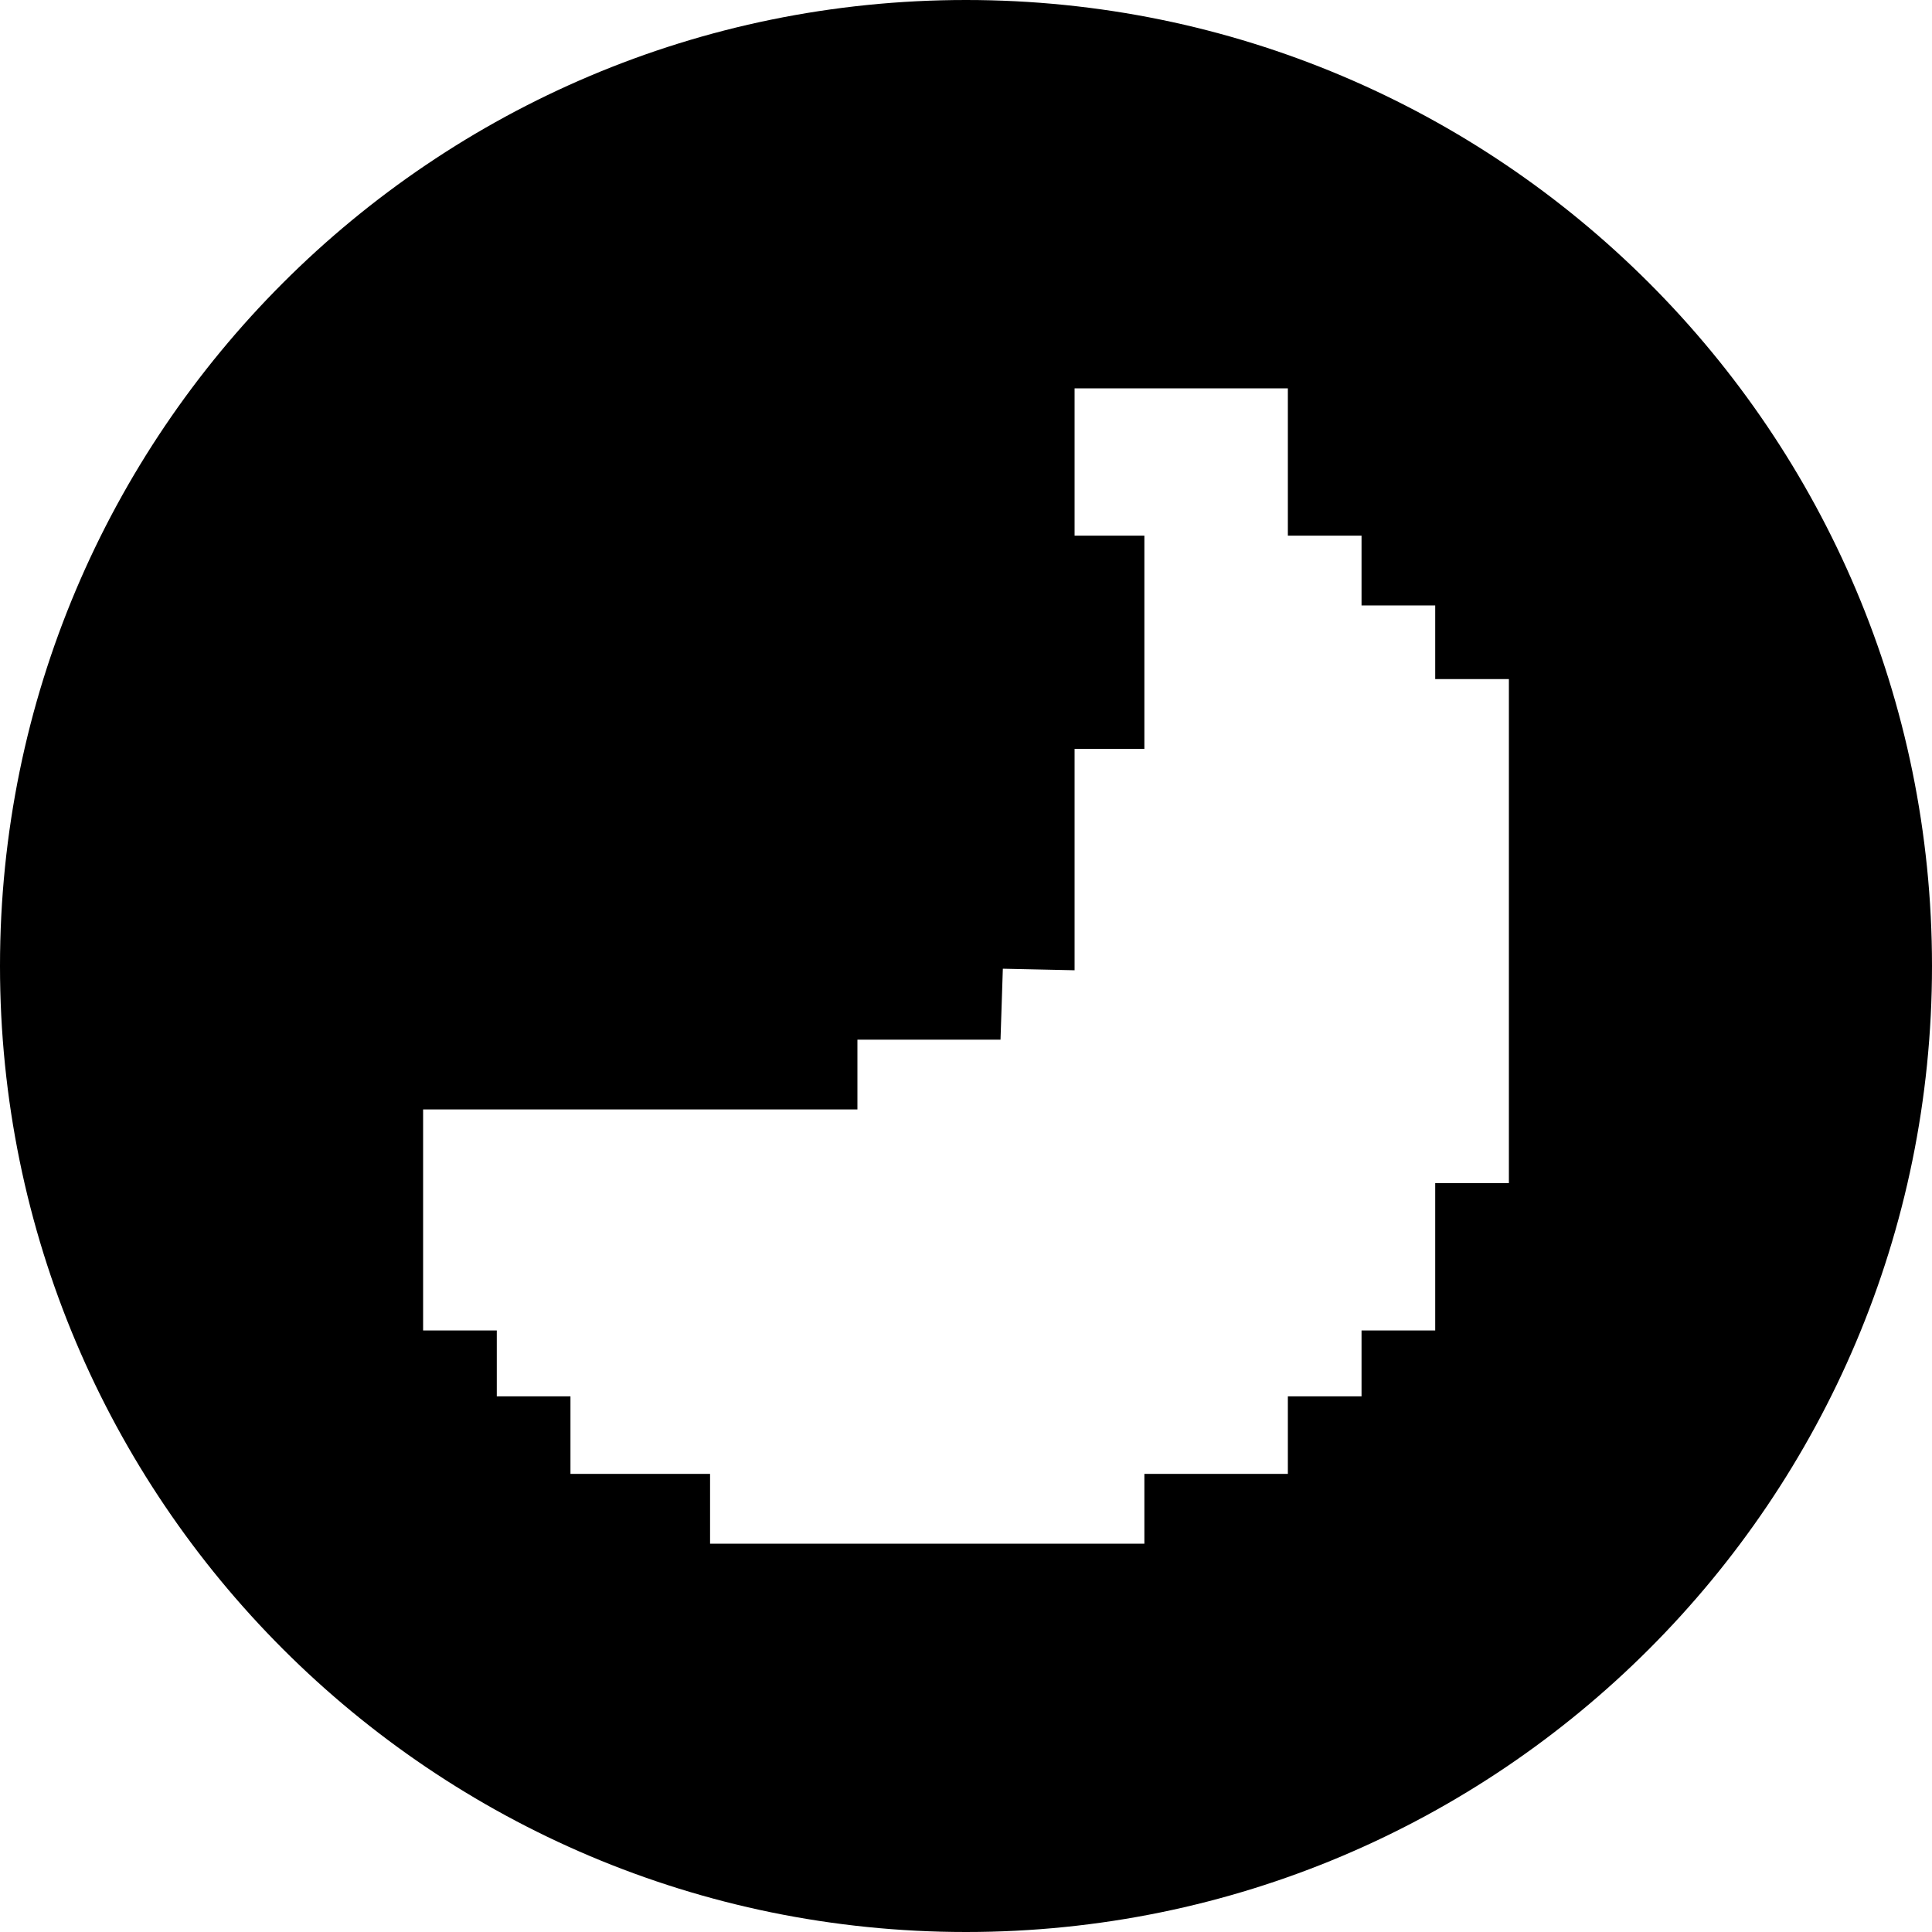<svg width="1000" height="1000" viewBox="0 0 1000 1000" fill="none" xmlns="http://www.w3.org/2000/svg">
<g clip-path="url(#clip0_6068_259)">
<path d="M500 0C776.142 0 1000 223.858 1000 500C1000 776.142 776.142 1000 500 1000C223.858 1000 0 776.142 0 500C0 223.858 223.858 0 500 0ZM556.2 277.255H592.328V387.624H556.2V502.207L537.734 501.806L519.067 501.404L518.466 519.866L517.863 538.128H443.8V574.248H219V688.631H257.136V722.745H295.271V762.879H367.528V799H592.328V762.879H666.593V722.745H704.729V688.631H742.864V612.376H781V351.503H742.864V313.376H704.729V277.255H666.593V201H556.2V277.255Z" fill="black"/>
</g>
<defs>
<clipPath id="clip0_6068_259">
<rect width="1000" height="1000" fill="white"/>
</clipPath>
</defs>
</svg>
